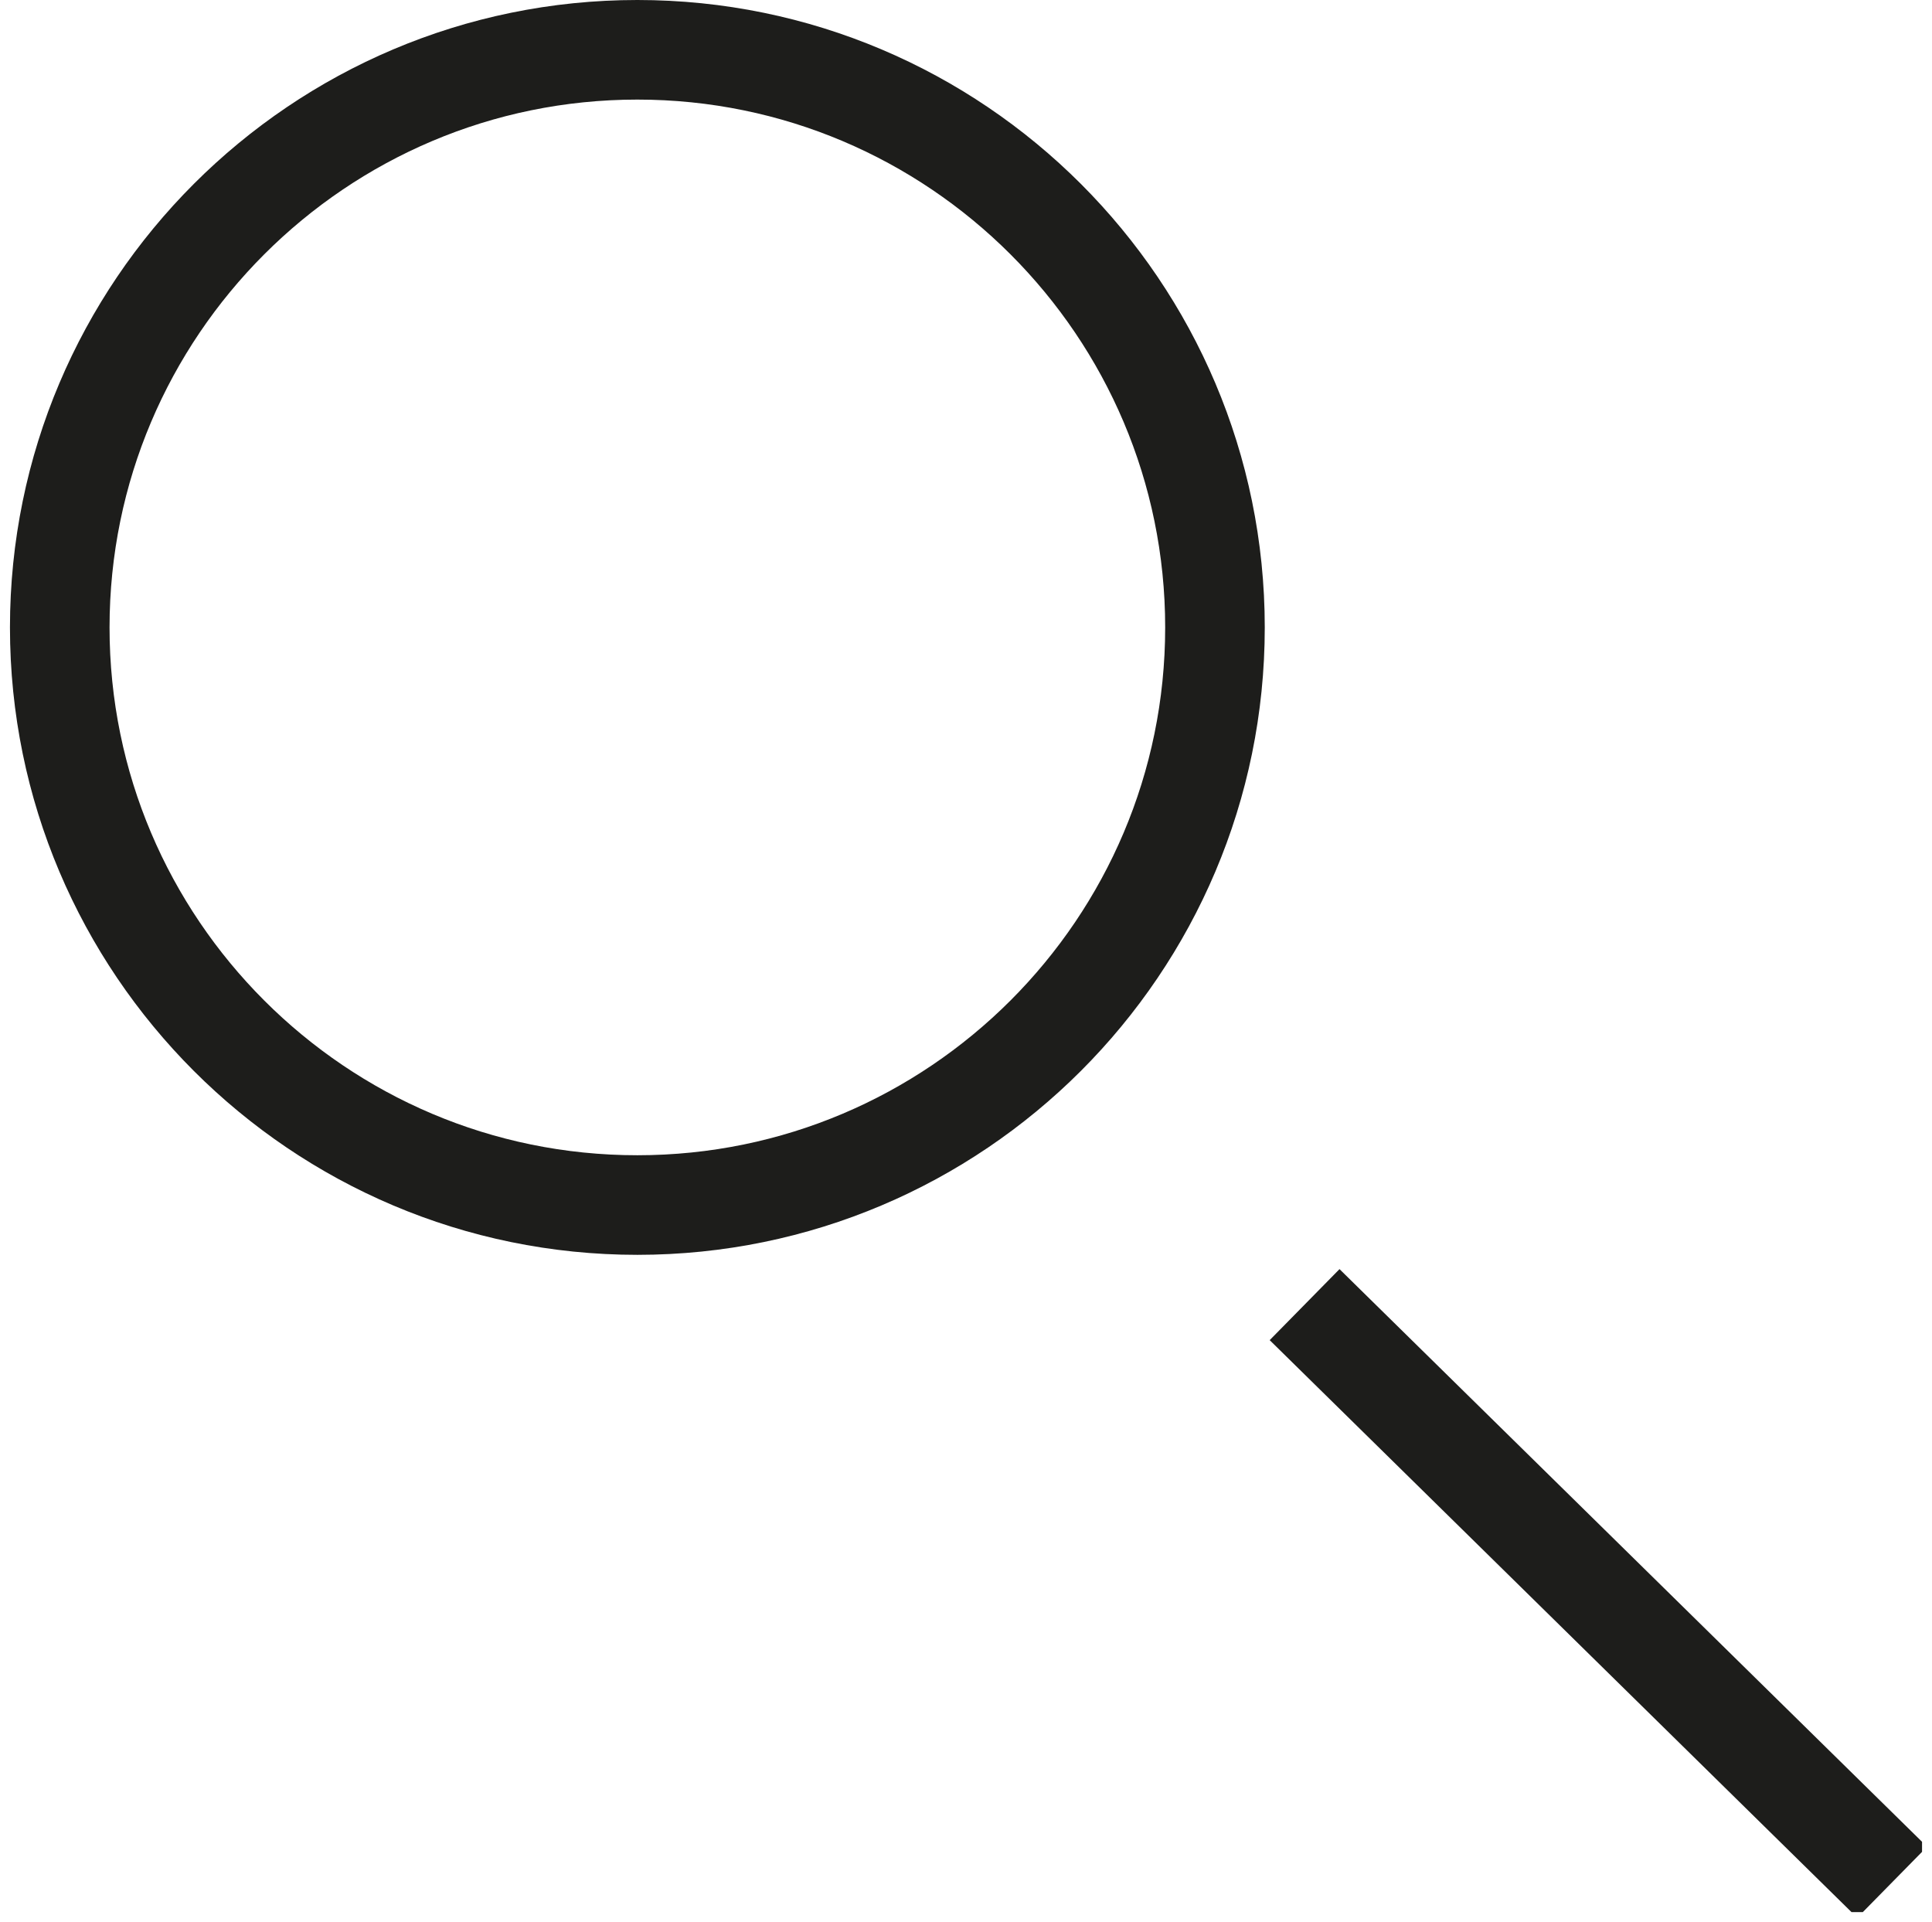 <?xml version="1.0" encoding="utf-8"?>
<!-- Generator: Adobe Illustrator 22.0.1, SVG Export Plug-In . SVG Version: 6.00 Build 0)  -->
<svg version="1.1" id="Calque_1" xmlns="http://www.w3.org/2000/svg" xmlns:xlink="http://www.w3.org/1999/xlink" x="0px" y="0px"
	 viewBox="0 0 19.4 19.3" style="enable-background:new 0 0 19.4 19.3;" xml:space="preserve">
<style type="text/css">
	.st0{clip-path:url(#SVGID_2_);fill:none;stroke:#1D1D1B;}
</style>
<g>
	<defs>
		<rect id="SVGID_1_" x="0.1" y="0" width="19.2" height="19.2"/>
	</defs>
	<clipPath id="SVGID_2_">
		<use xlink:href="#SVGID_1_"  style="overflow:visible;"/>
	</clipPath>
	<path class="st0" d="M6.4,12.1c3.2,0,5.8-2.6,5.8-5.8c0-3.2-2.6-5.8-5.8-5.8S0.6,3.1,0.6,6.3C0.6,9.5,3.2,12.1,6.4,12.1z"/>
	<line class="st0" x1="13.1" y1="13.1" x2="19" y2="18.9"/>
</g>
</svg>
